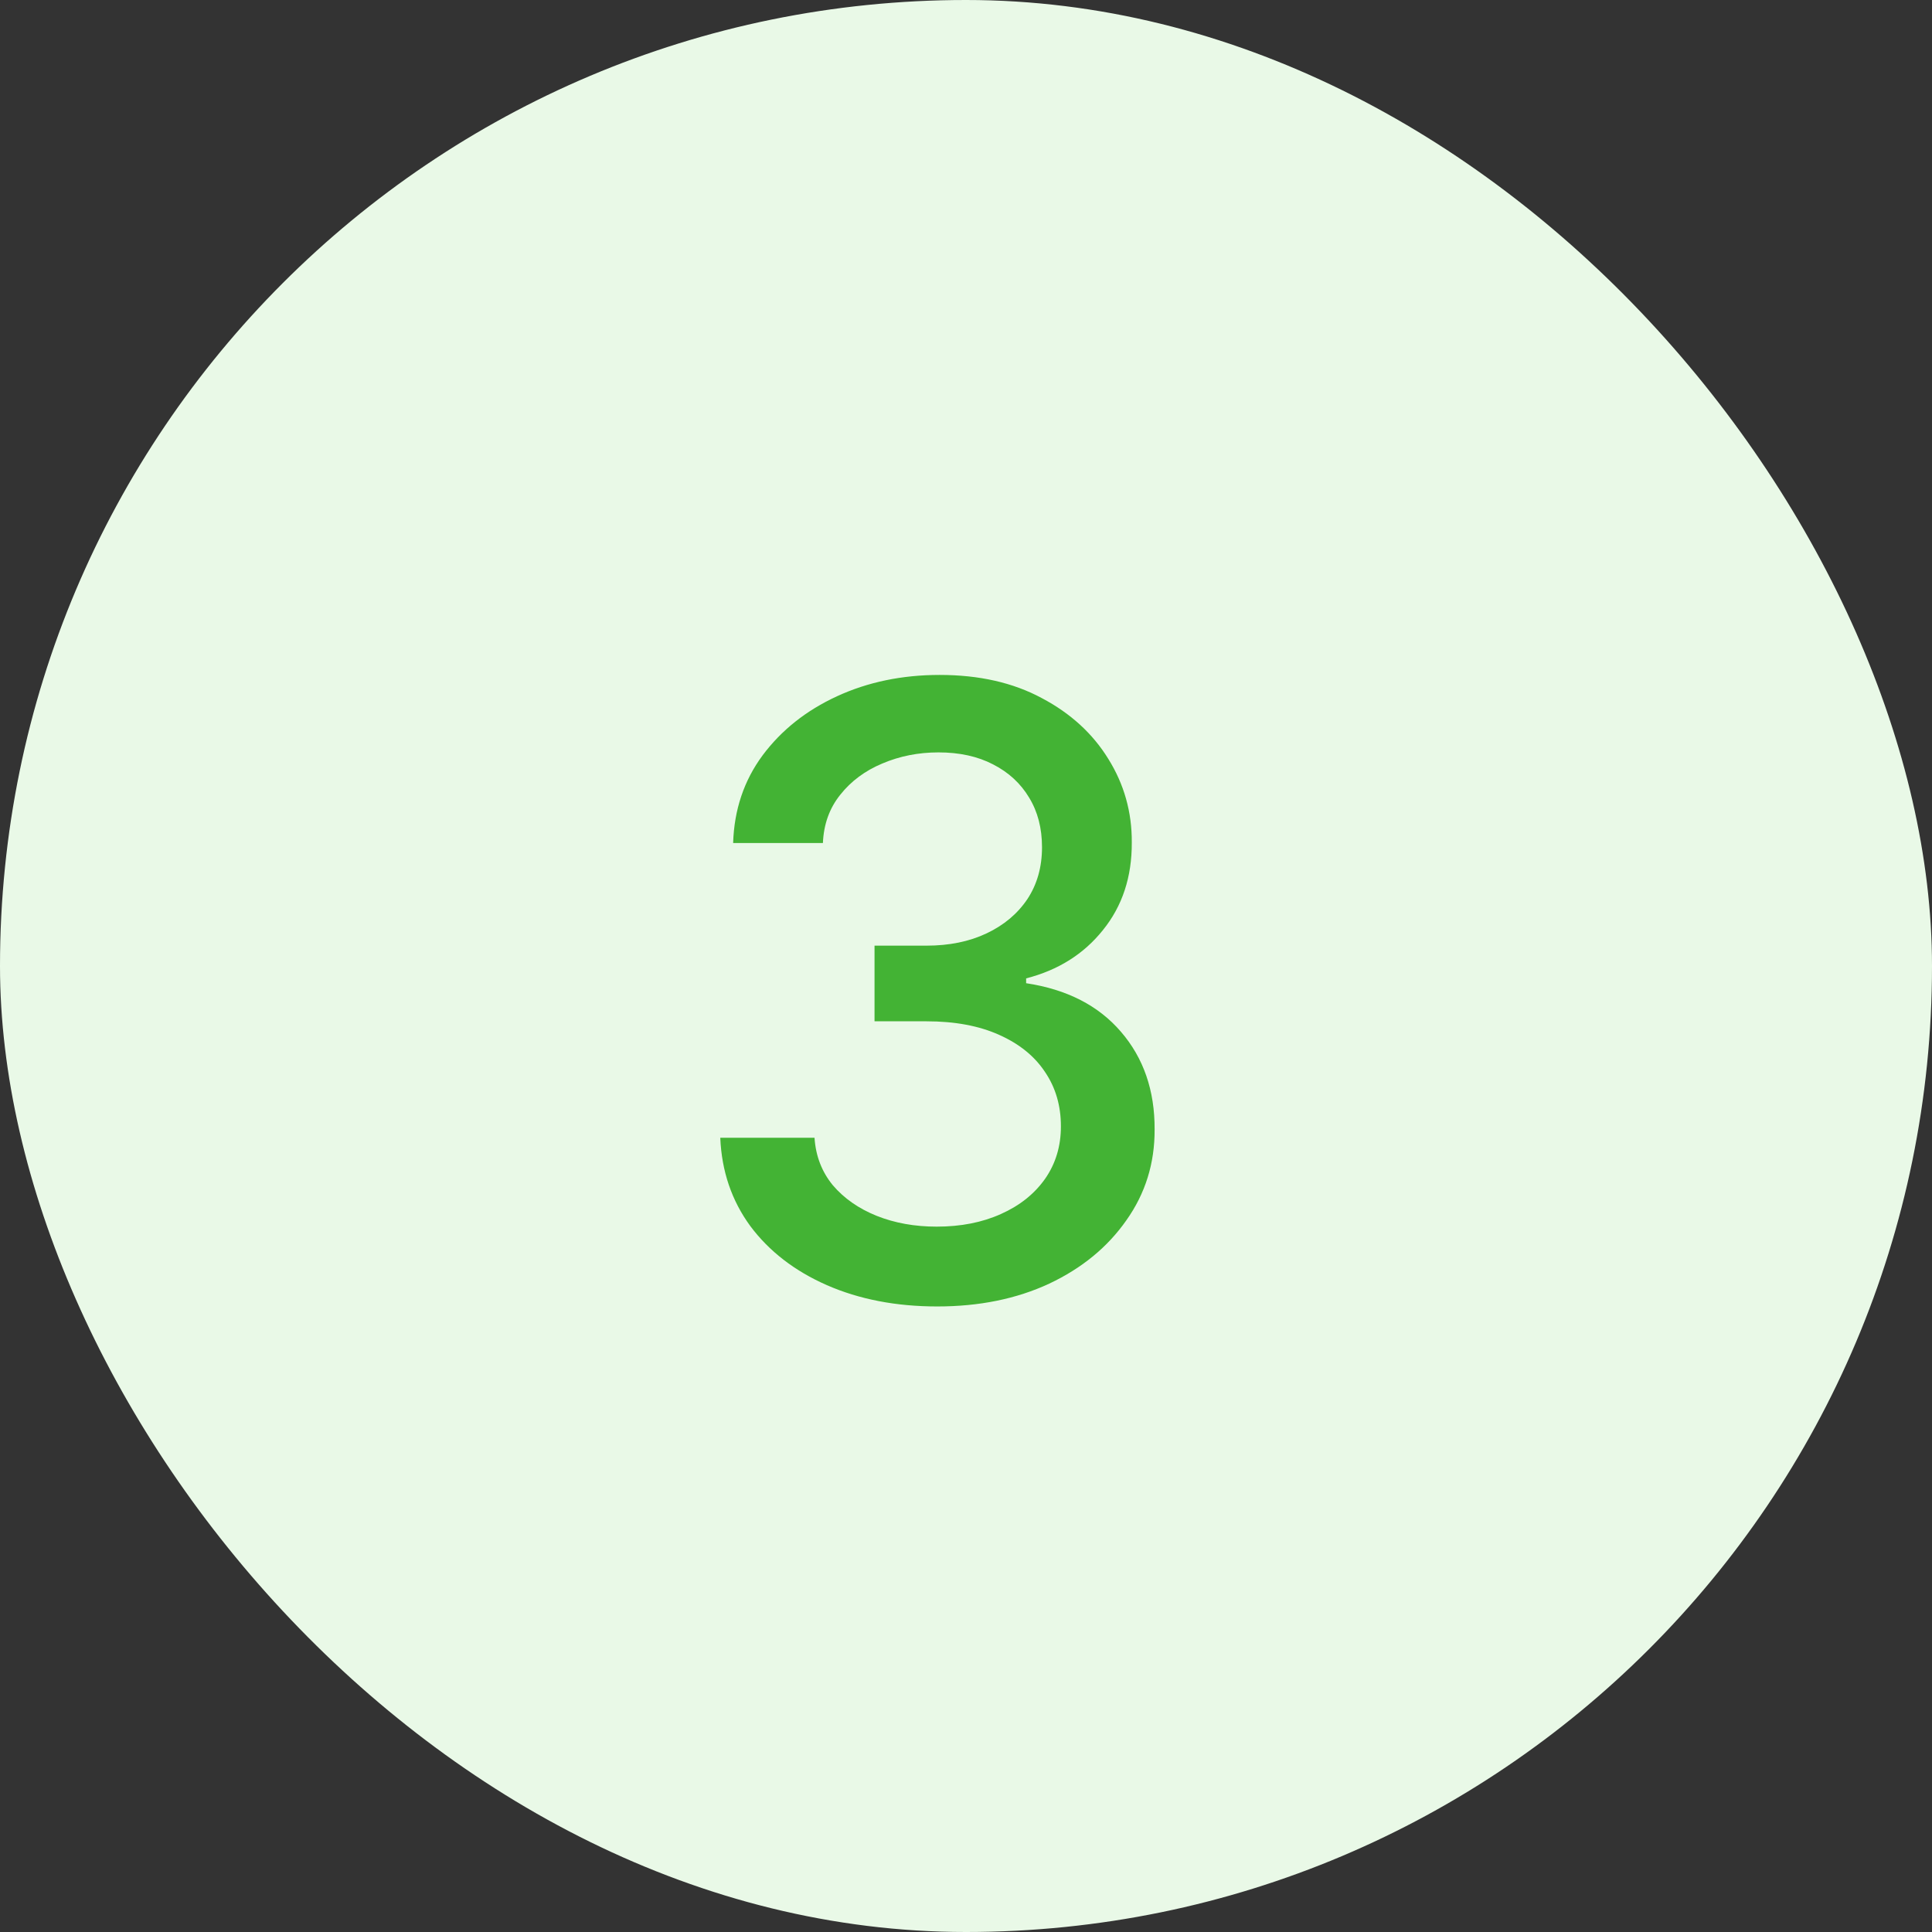 <svg width="32" height="32" viewBox="0 0 32 32" fill="none" xmlns="http://www.w3.org/2000/svg">
<rect x="0" y="0" width="32" height="32" fill="#333333" stroke="none"/>
<rect width="32" height="32" rx="16" fill="#E9F9E7"/>
<path d="M15.524 21.639C14.841 21.639 14.232 21.521 13.695 21.286C13.161 21.051 12.738 20.724 12.427 20.307C12.119 19.886 11.953 19.399 11.93 18.845H13.491C13.511 19.147 13.612 19.409 13.794 19.631C13.98 19.849 14.222 20.018 14.52 20.138C14.818 20.257 15.15 20.317 15.514 20.317C15.915 20.317 16.27 20.247 16.578 20.108C16.89 19.969 17.133 19.775 17.309 19.526C17.485 19.274 17.572 18.984 17.572 18.656C17.572 18.315 17.485 18.015 17.309 17.756C17.137 17.495 16.883 17.289 16.548 17.14C16.217 16.991 15.816 16.916 15.345 16.916H14.485V15.663H15.345C15.723 15.663 16.055 15.595 16.34 15.46C16.628 15.324 16.853 15.135 17.016 14.893C17.178 14.648 17.259 14.361 17.259 14.033C17.259 13.718 17.188 13.444 17.046 13.212C16.906 12.977 16.707 12.793 16.449 12.661C16.194 12.528 15.892 12.462 15.544 12.462C15.213 12.462 14.903 12.523 14.614 12.646C14.329 12.765 14.097 12.937 13.918 13.163C13.739 13.385 13.643 13.652 13.63 13.963H12.143C12.16 13.413 12.322 12.929 12.631 12.511C12.942 12.094 13.353 11.767 13.864 11.532C14.374 11.297 14.941 11.179 15.564 11.179C16.217 11.179 16.78 11.307 17.254 11.562C17.732 11.814 18.099 12.15 18.358 12.571C18.62 12.992 18.749 13.453 18.746 13.953C18.749 14.523 18.59 15.007 18.268 15.405C17.95 15.803 17.526 16.069 16.996 16.205V16.285C17.672 16.387 18.195 16.656 18.567 17.09C18.941 17.524 19.127 18.063 19.124 18.706C19.127 19.266 18.971 19.768 18.656 20.212C18.345 20.657 17.919 21.006 17.379 21.261C16.838 21.513 16.22 21.639 15.524 21.639Z" fill="#43B334"/>
</svg>

